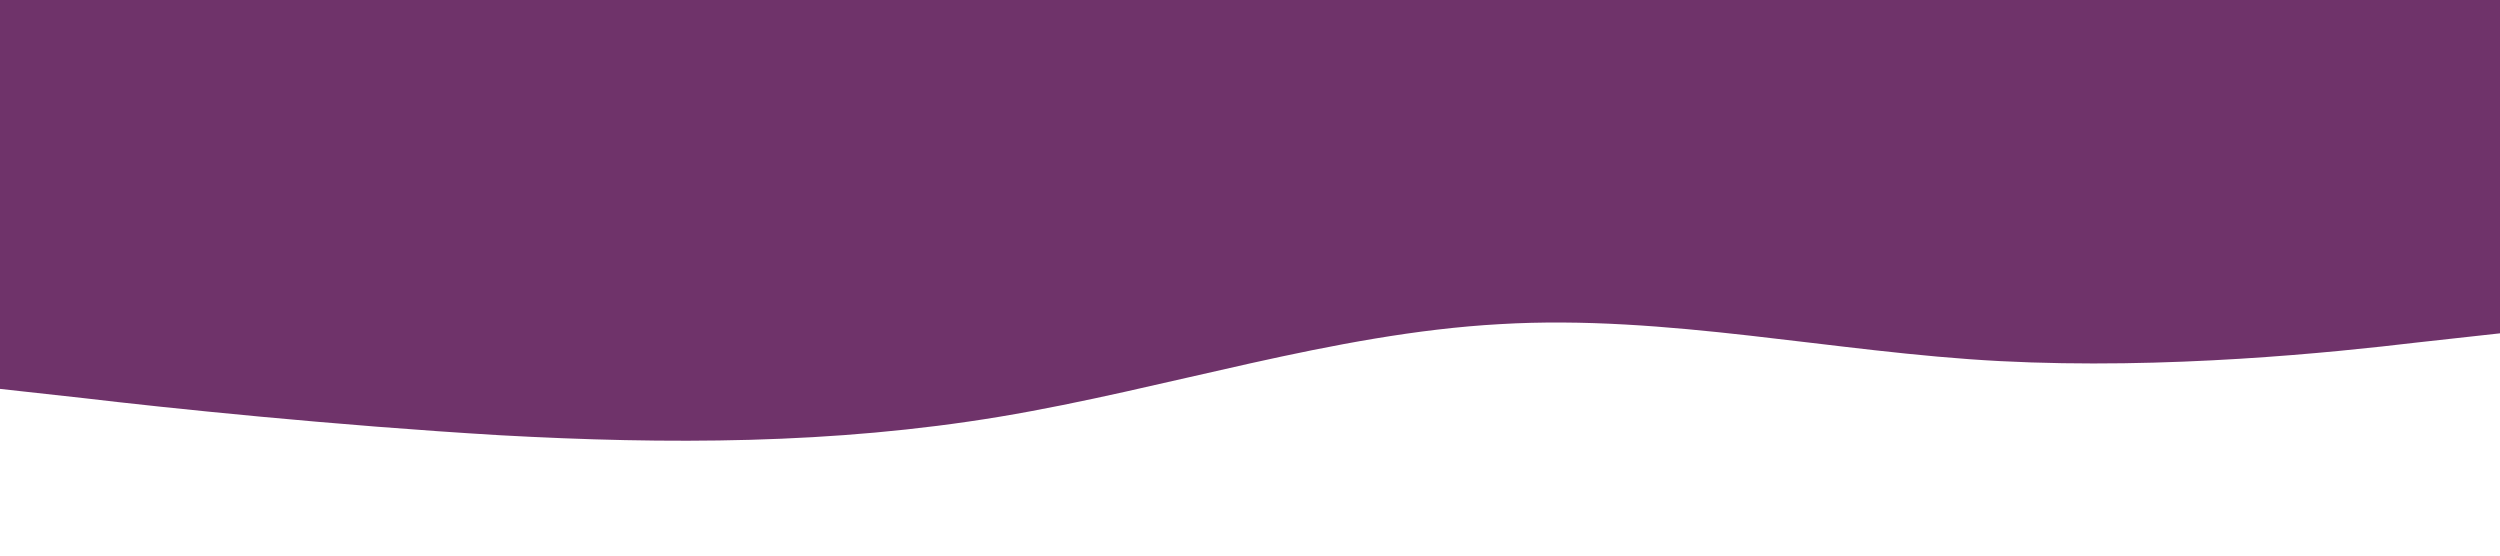 <svg xmlns="http://www.w3.org/2000/svg"  overflow="visible" viewBox="0 0 1440 320"><path fill="#6F336A" fill-opacity="1" d="M0,224L48,229.3C96,235,192,245,288,250.7C384,256,480,256,576,240C672,224,768,192,864,186.7C960,181,1056,203,1152,208C1248,213,1344,203,1392,197.3L1440,192L1440,0L1392,0C1344,0,1248,0,1152,0C1056,0,960,0,864,0C768,0,672,0,576,0C480,0,384,0,288,0C192,0,96,0,48,0L0,0Z"></path></svg>
